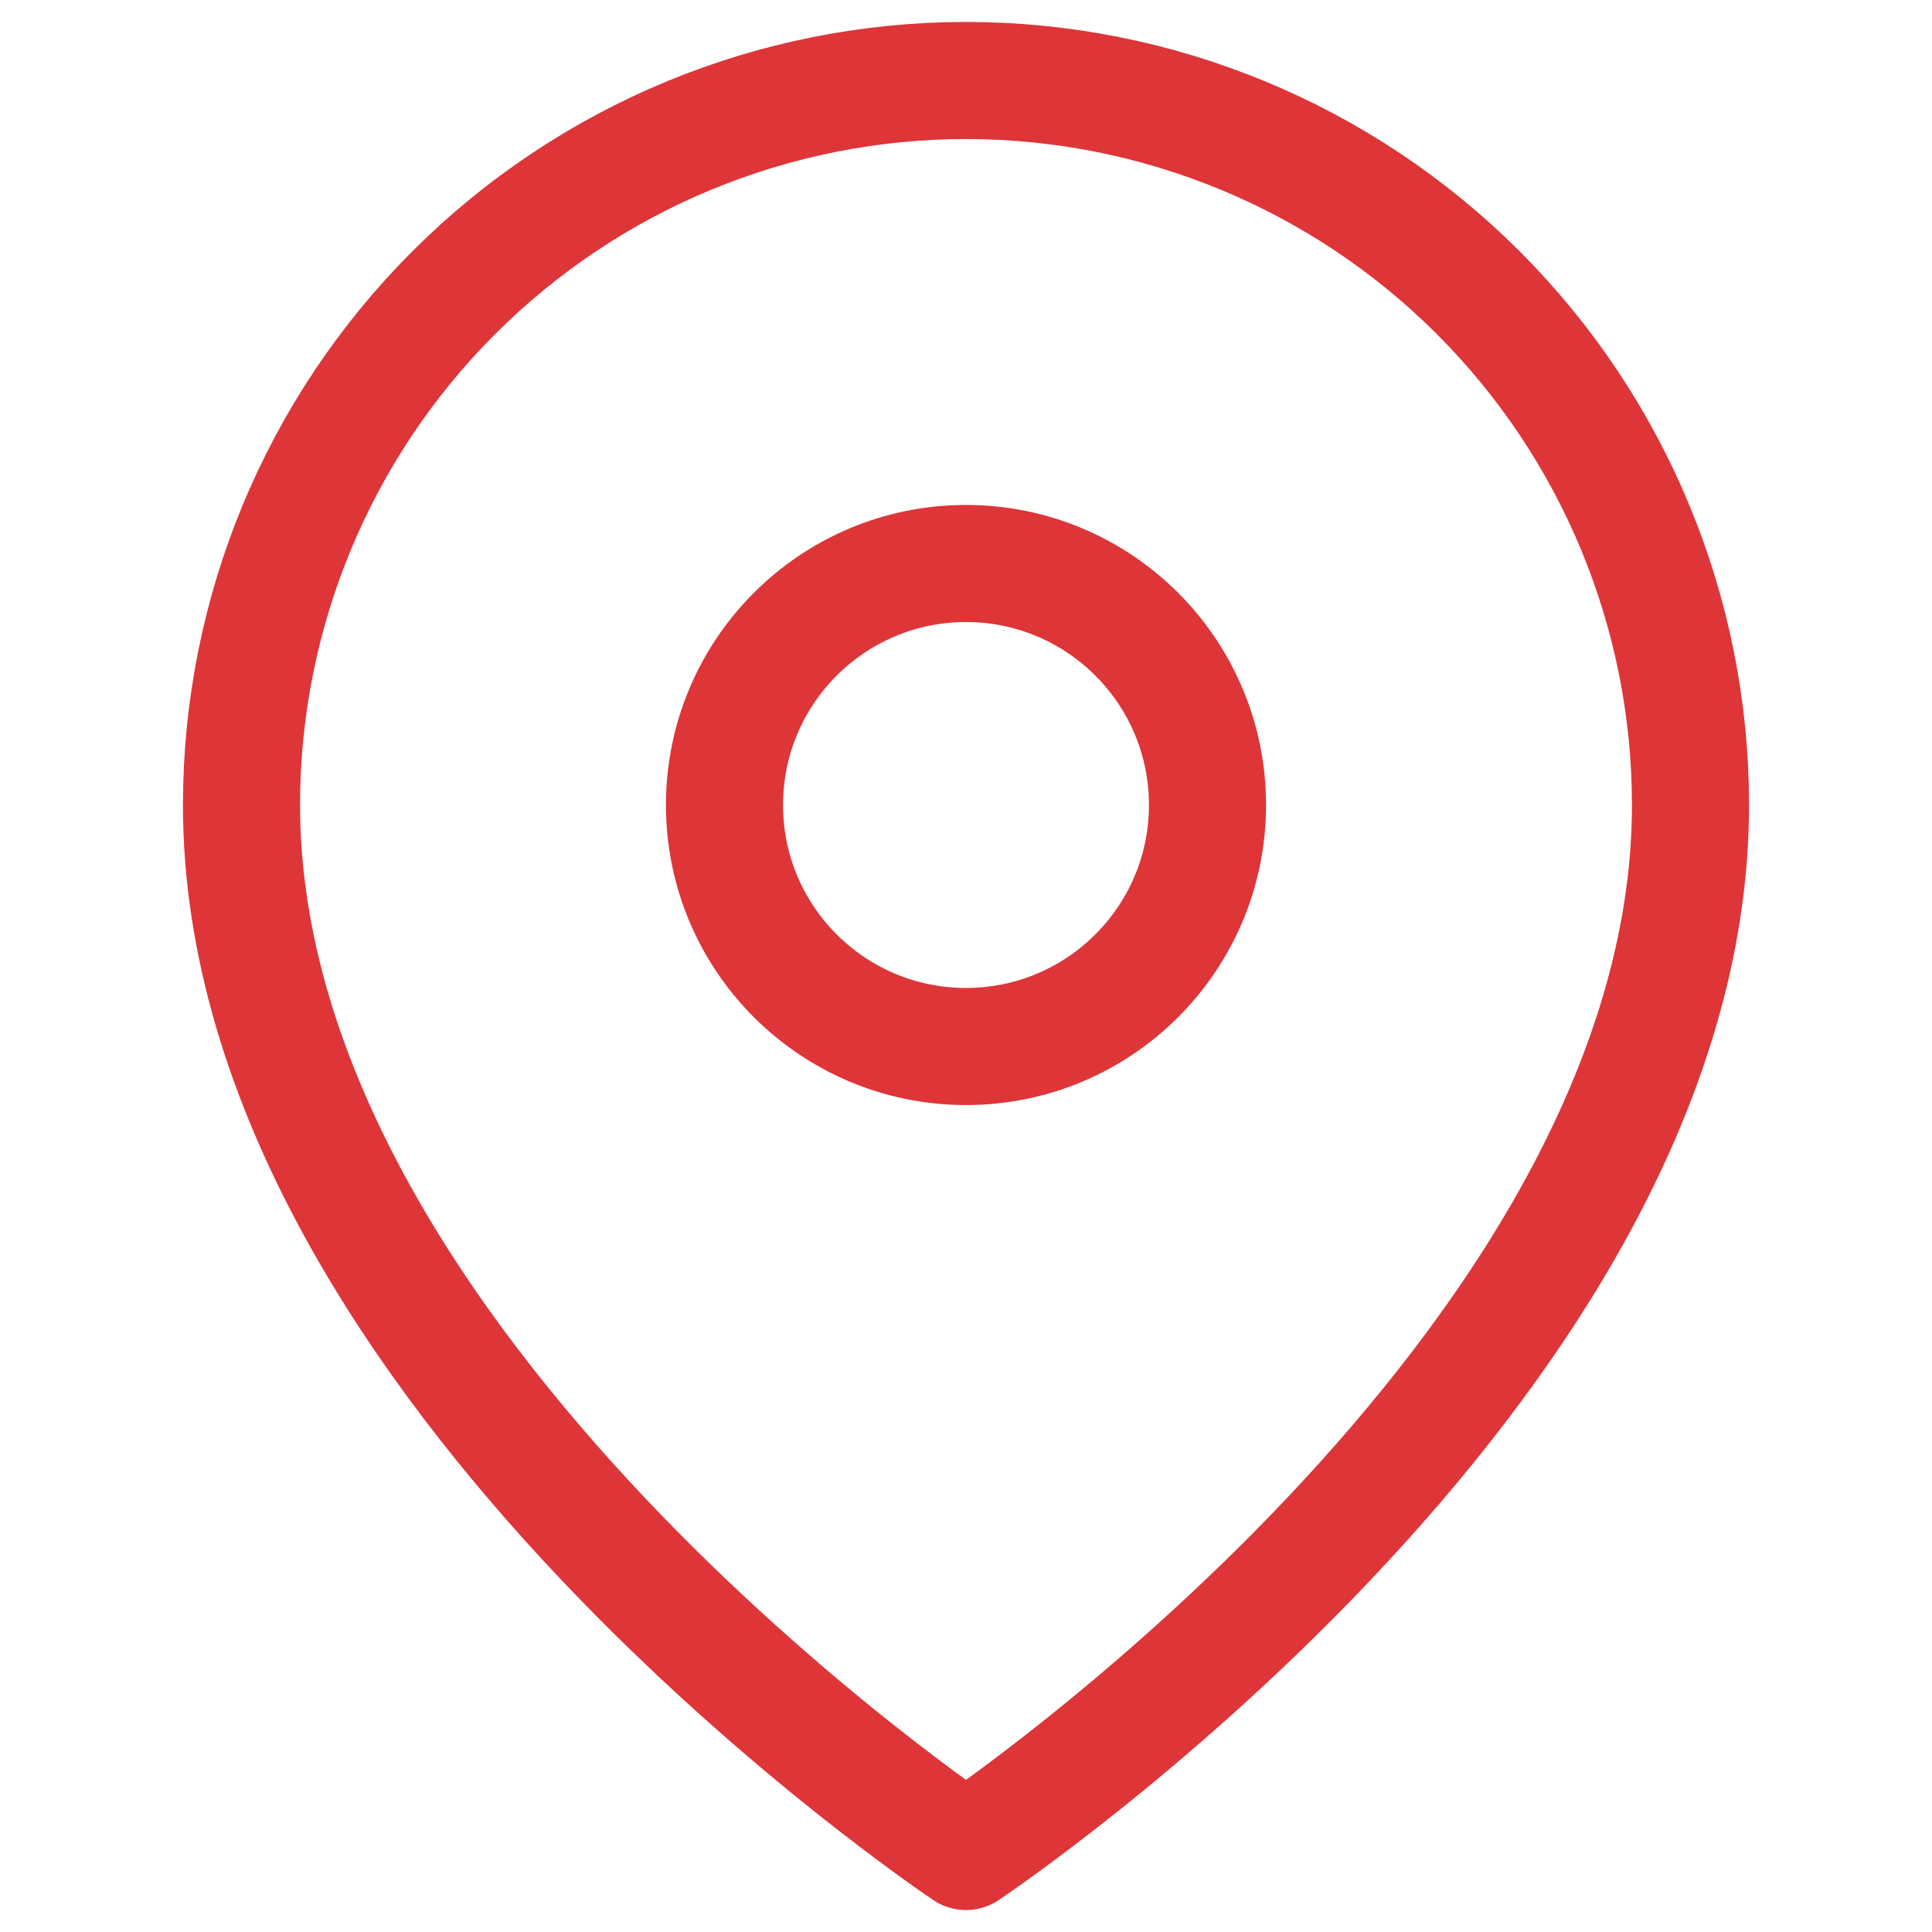 <svg width="33" height="33" viewBox="0 0 33 33" fill="none" xmlns="http://www.w3.org/2000/svg">
<path d="M28.875 13.75C28.875 23.375 16.5 31.625 16.5 31.625C16.5 31.625 4.125 23.375 4.125 13.75C4.125 10.468 5.429 7.32 7.75 5C10.07 2.679 13.218 1.375 16.5 1.375C19.782 1.375 22.93 2.679 25.25 5C27.571 7.32 28.875 10.468 28.875 13.75Z" stroke="#DE3538" stroke-width="2" stroke-linecap="round" stroke-linejoin="round"/>
<path d="M16.5 17.875C18.778 17.875 20.625 16.028 20.625 13.75C20.625 11.472 18.778 9.625 16.5 9.625C14.222 9.625 12.375 11.472 12.375 13.75C12.375 16.028 14.222 17.875 16.5 17.875Z" stroke="#DE3538" stroke-width="2" stroke-linecap="round" stroke-linejoin="round"/>
</svg>
